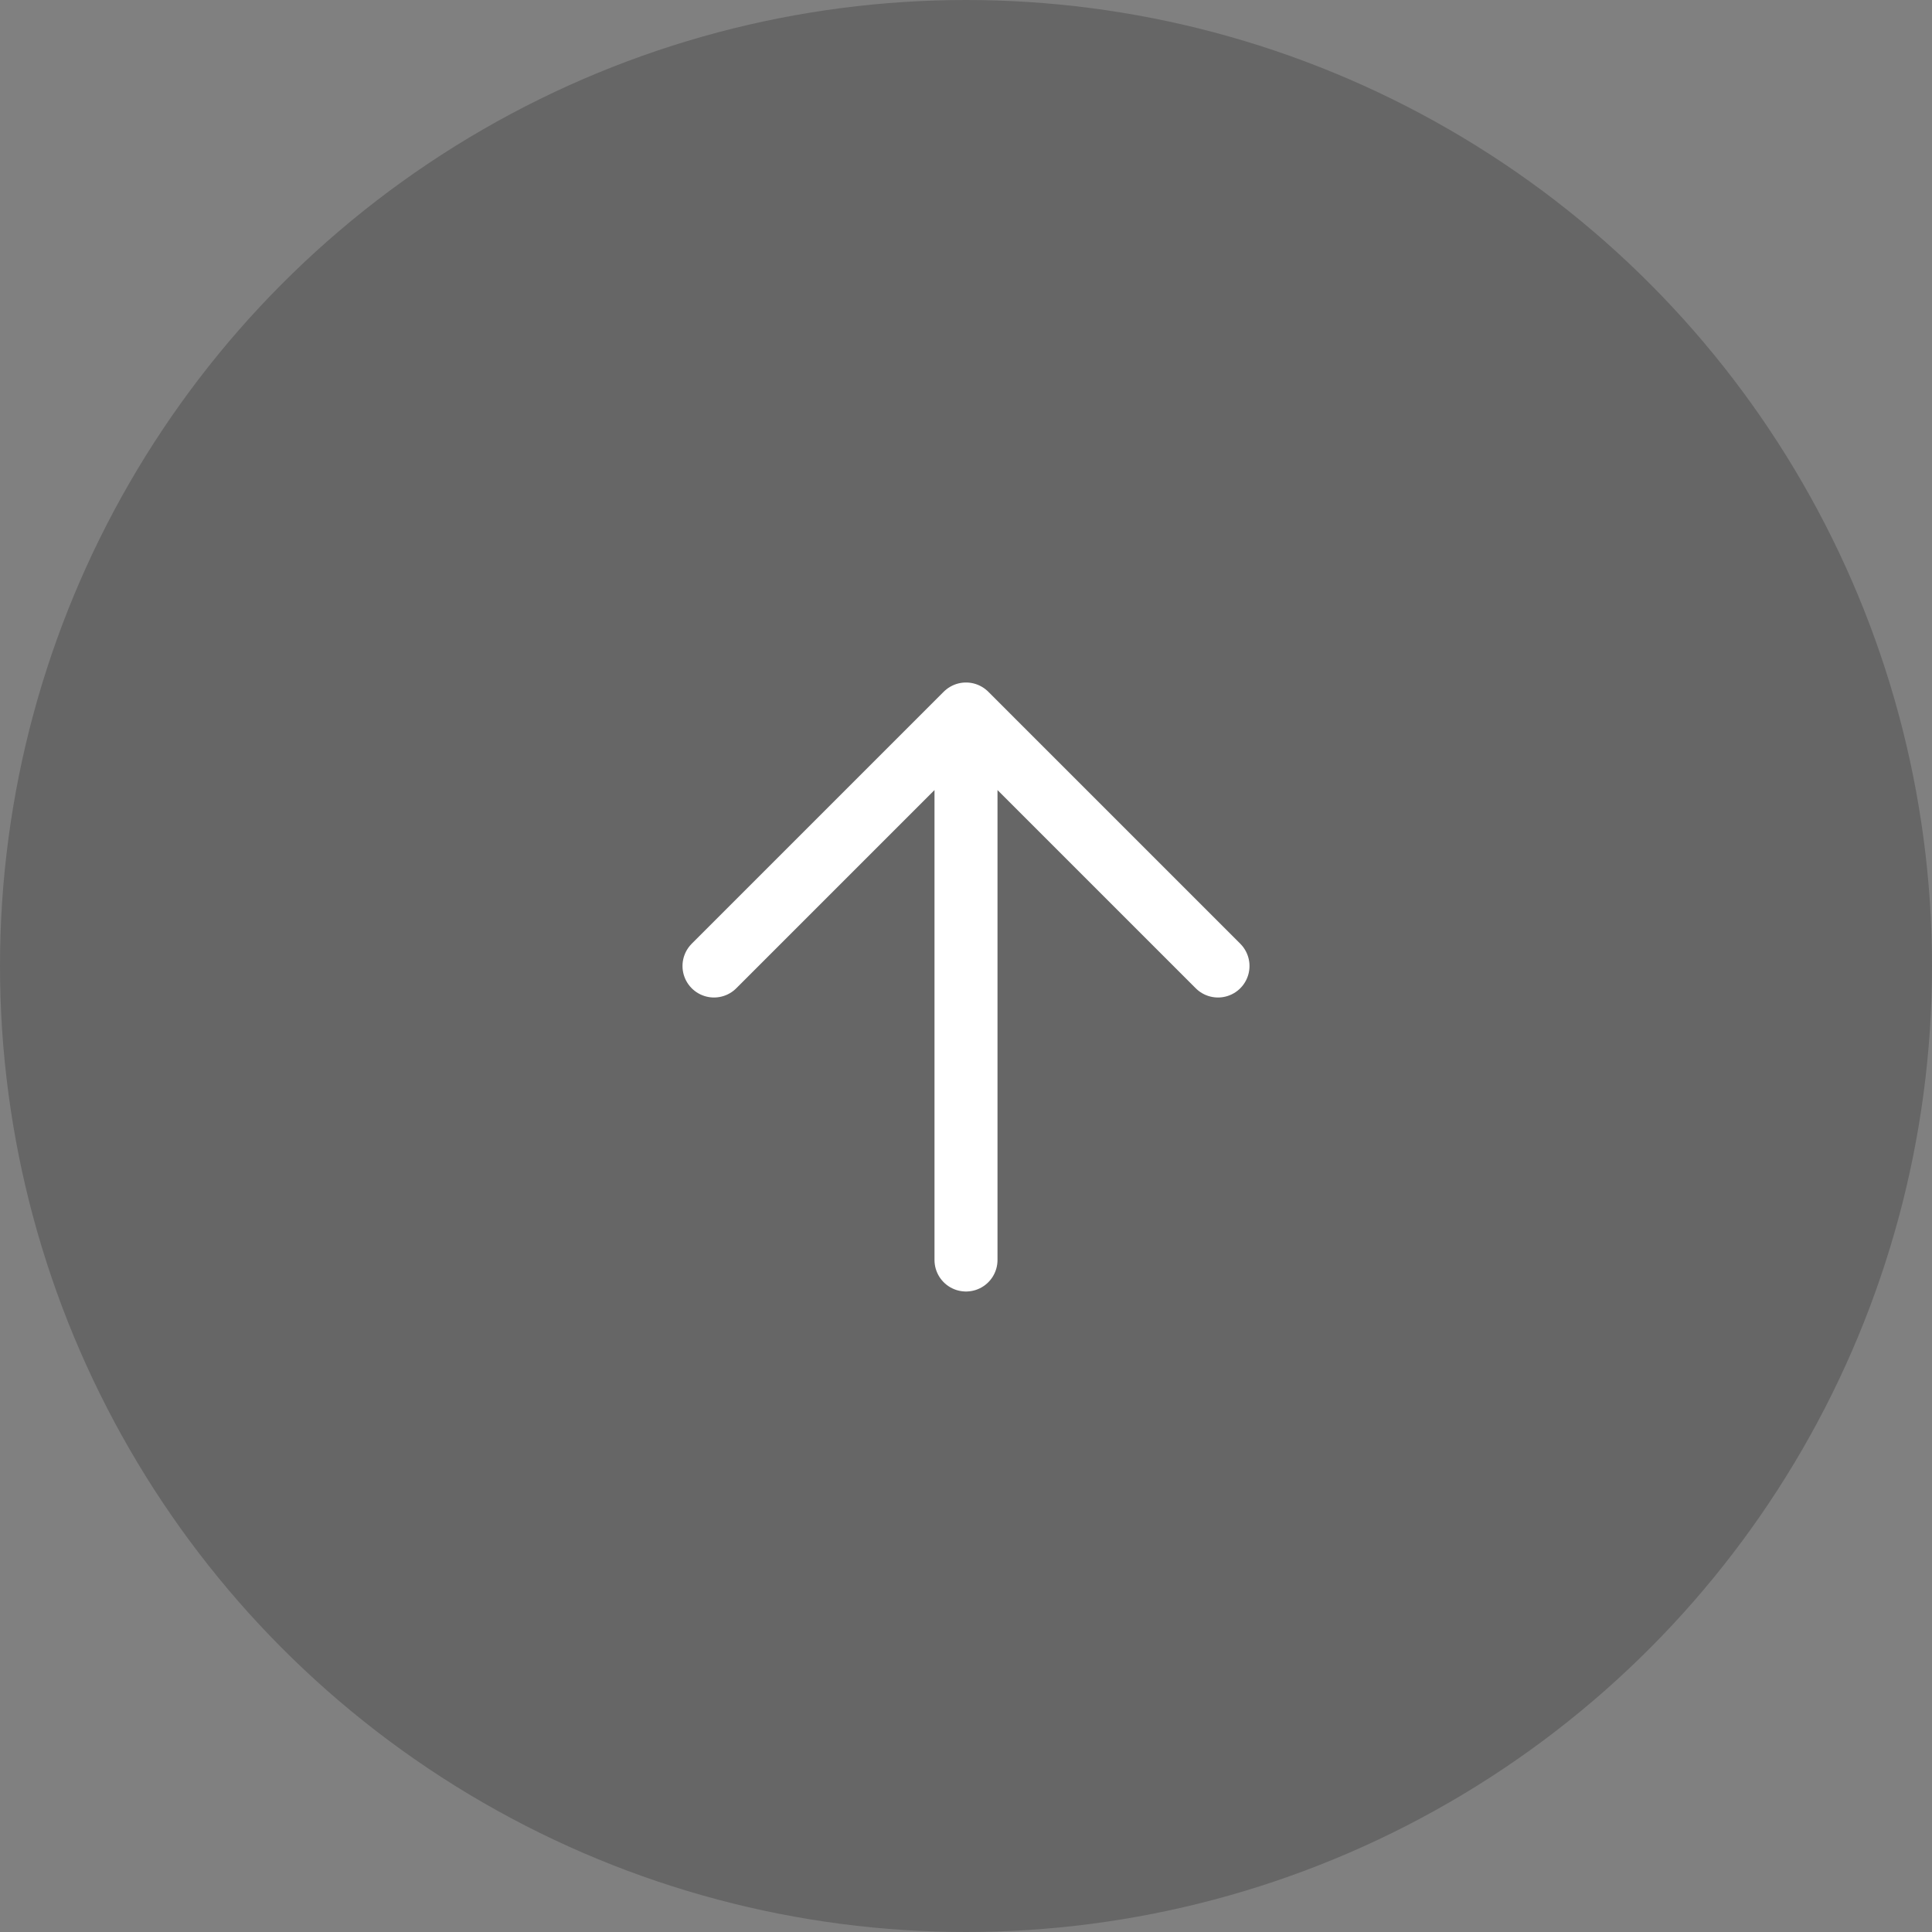 <svg width="46" height="46" viewBox="0 0 46 46" fill="none" xmlns="http://www.w3.org/2000/svg">
<rect x="0" y="0" width="46" height="46" fill="#808080" stroke="none"/>
<circle cx="23" cy="23" r="23" fill="black" fill-opacity="0.2"/>
<path d="M17 23L23 17L29 23M23 17.833V30" stroke="white" stroke-width="1.5" stroke-linecap="round" stroke-linejoin="round"/>
</svg>
